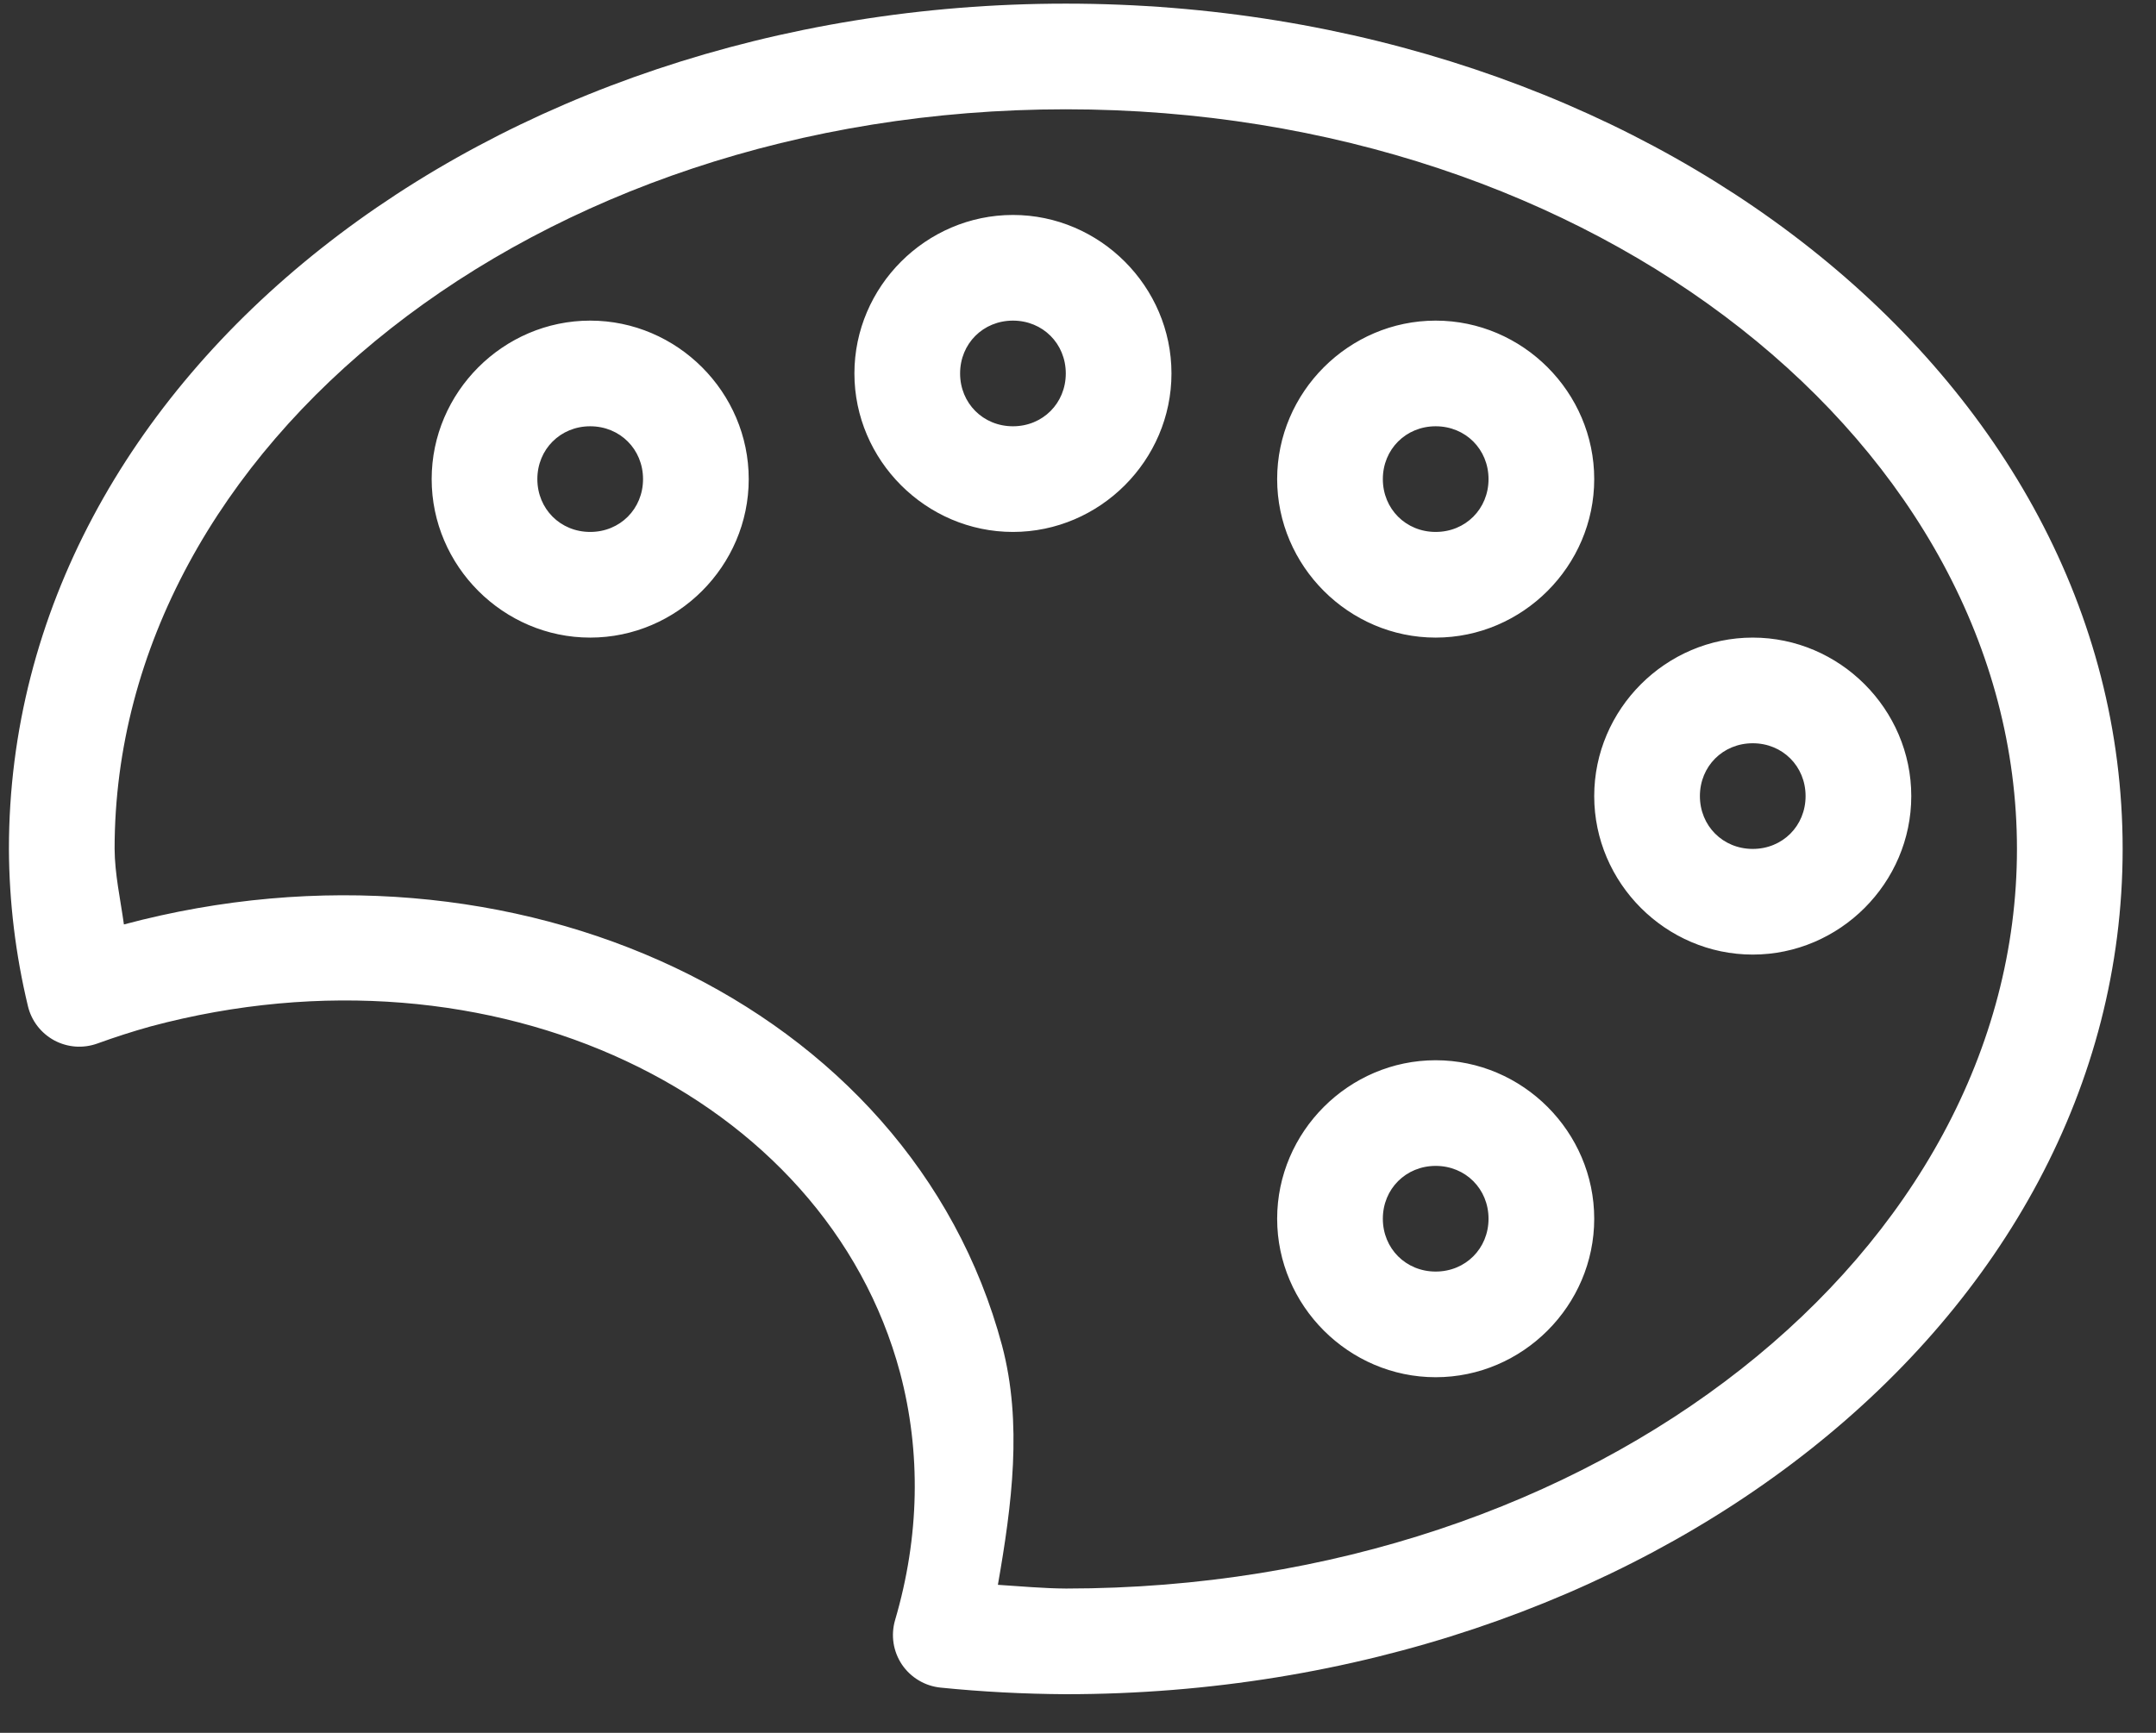 <svg viewBox="0 0 51 41" fill="none" xmlns="http://www.w3.org/2000/svg">
<rect x="0" y="0" width="51" height="41" fill="#333333" stroke="none"/>
<path d="M25.211 0.086C11.561 0.086 0.211 8.875 0.211 20.086V20.091C0.217 21.338 0.367 22.584 0.661 23.807C0.702 23.978 0.778 24.138 0.886 24.278C0.993 24.417 1.129 24.532 1.283 24.616C1.438 24.699 1.609 24.749 1.784 24.762C1.96 24.775 2.136 24.75 2.301 24.691C2.719 24.54 3.138 24.404 3.566 24.285C11.682 22.112 19.532 25.915 21.291 32.479C21.79 34.362 21.753 36.361 21.173 38.333C21.122 38.509 21.109 38.695 21.137 38.877C21.165 39.058 21.233 39.231 21.335 39.384C21.438 39.536 21.573 39.664 21.731 39.758C21.888 39.853 22.065 39.911 22.248 39.93C23.228 40.029 24.214 40.08 25.202 40.086H25.211C38.861 40.086 50.211 31.297 50.211 20.086C50.211 8.875 38.861 0.086 25.211 0.086ZM25.211 2.586C37.795 2.586 47.711 10.586 47.711 20.086C47.711 29.583 37.8 37.582 25.221 37.586C24.681 37.583 24.143 37.532 23.605 37.498C23.937 35.599 24.19 33.672 23.703 31.834C21.532 23.731 12.149 19.409 2.931 21.873C2.849 21.276 2.714 20.682 2.711 20.081C2.715 10.584 12.63 2.586 25.211 2.586ZM23.961 5.086C21.905 5.086 20.211 6.78 20.211 8.836C20.211 10.892 21.905 12.586 23.961 12.586C26.018 12.586 27.711 10.892 27.711 8.836C27.711 6.78 26.018 5.086 23.961 5.086ZM13.961 7.586C11.905 7.586 10.211 9.28 10.211 11.336C10.211 13.392 11.905 15.086 13.961 15.086C16.018 15.086 17.711 13.392 17.711 11.336C17.711 9.28 16.018 7.586 13.961 7.586ZM23.961 7.586C24.667 7.586 25.211 8.131 25.211 8.836C25.211 9.541 24.667 10.086 23.961 10.086C23.256 10.086 22.711 9.541 22.711 8.836C22.711 8.131 23.256 7.586 23.961 7.586ZM33.961 7.586C31.905 7.586 30.211 9.28 30.211 11.336C30.211 13.392 31.905 15.086 33.961 15.086C36.018 15.086 37.711 13.392 37.711 11.336C37.711 9.28 36.018 7.586 33.961 7.586ZM13.961 10.086C14.667 10.086 15.211 10.631 15.211 11.336C15.211 12.041 14.667 12.586 13.961 12.586C13.256 12.586 12.711 12.041 12.711 11.336C12.711 10.631 13.256 10.086 13.961 10.086ZM33.961 10.086C34.667 10.086 35.211 10.631 35.211 11.336C35.211 12.041 34.667 12.586 33.961 12.586C33.256 12.586 32.711 12.041 32.711 11.336C32.711 10.631 33.256 10.086 33.961 10.086ZM41.461 15.086C39.405 15.086 37.711 16.78 37.711 18.836C37.711 20.892 39.405 22.586 41.461 22.586C43.518 22.586 45.211 20.892 45.211 18.836C45.211 16.78 43.518 15.086 41.461 15.086ZM41.461 17.586C42.167 17.586 42.711 18.131 42.711 18.836C42.711 19.541 42.167 20.086 41.461 20.086C40.756 20.086 40.211 19.541 40.211 18.836C40.211 18.131 40.756 17.586 41.461 17.586ZM33.961 25.086C31.905 25.086 30.211 26.78 30.211 28.836C30.211 30.892 31.905 32.586 33.961 32.586C36.018 32.586 37.711 30.892 37.711 28.836C37.711 26.78 36.018 25.086 33.961 25.086ZM33.961 27.586C34.667 27.586 35.211 28.131 35.211 28.836C35.211 29.541 34.667 30.086 33.961 30.086C33.256 30.086 32.711 29.541 32.711 28.836C32.711 28.131 33.256 27.586 33.961 27.586Z" fill="white"/>
</svg>

